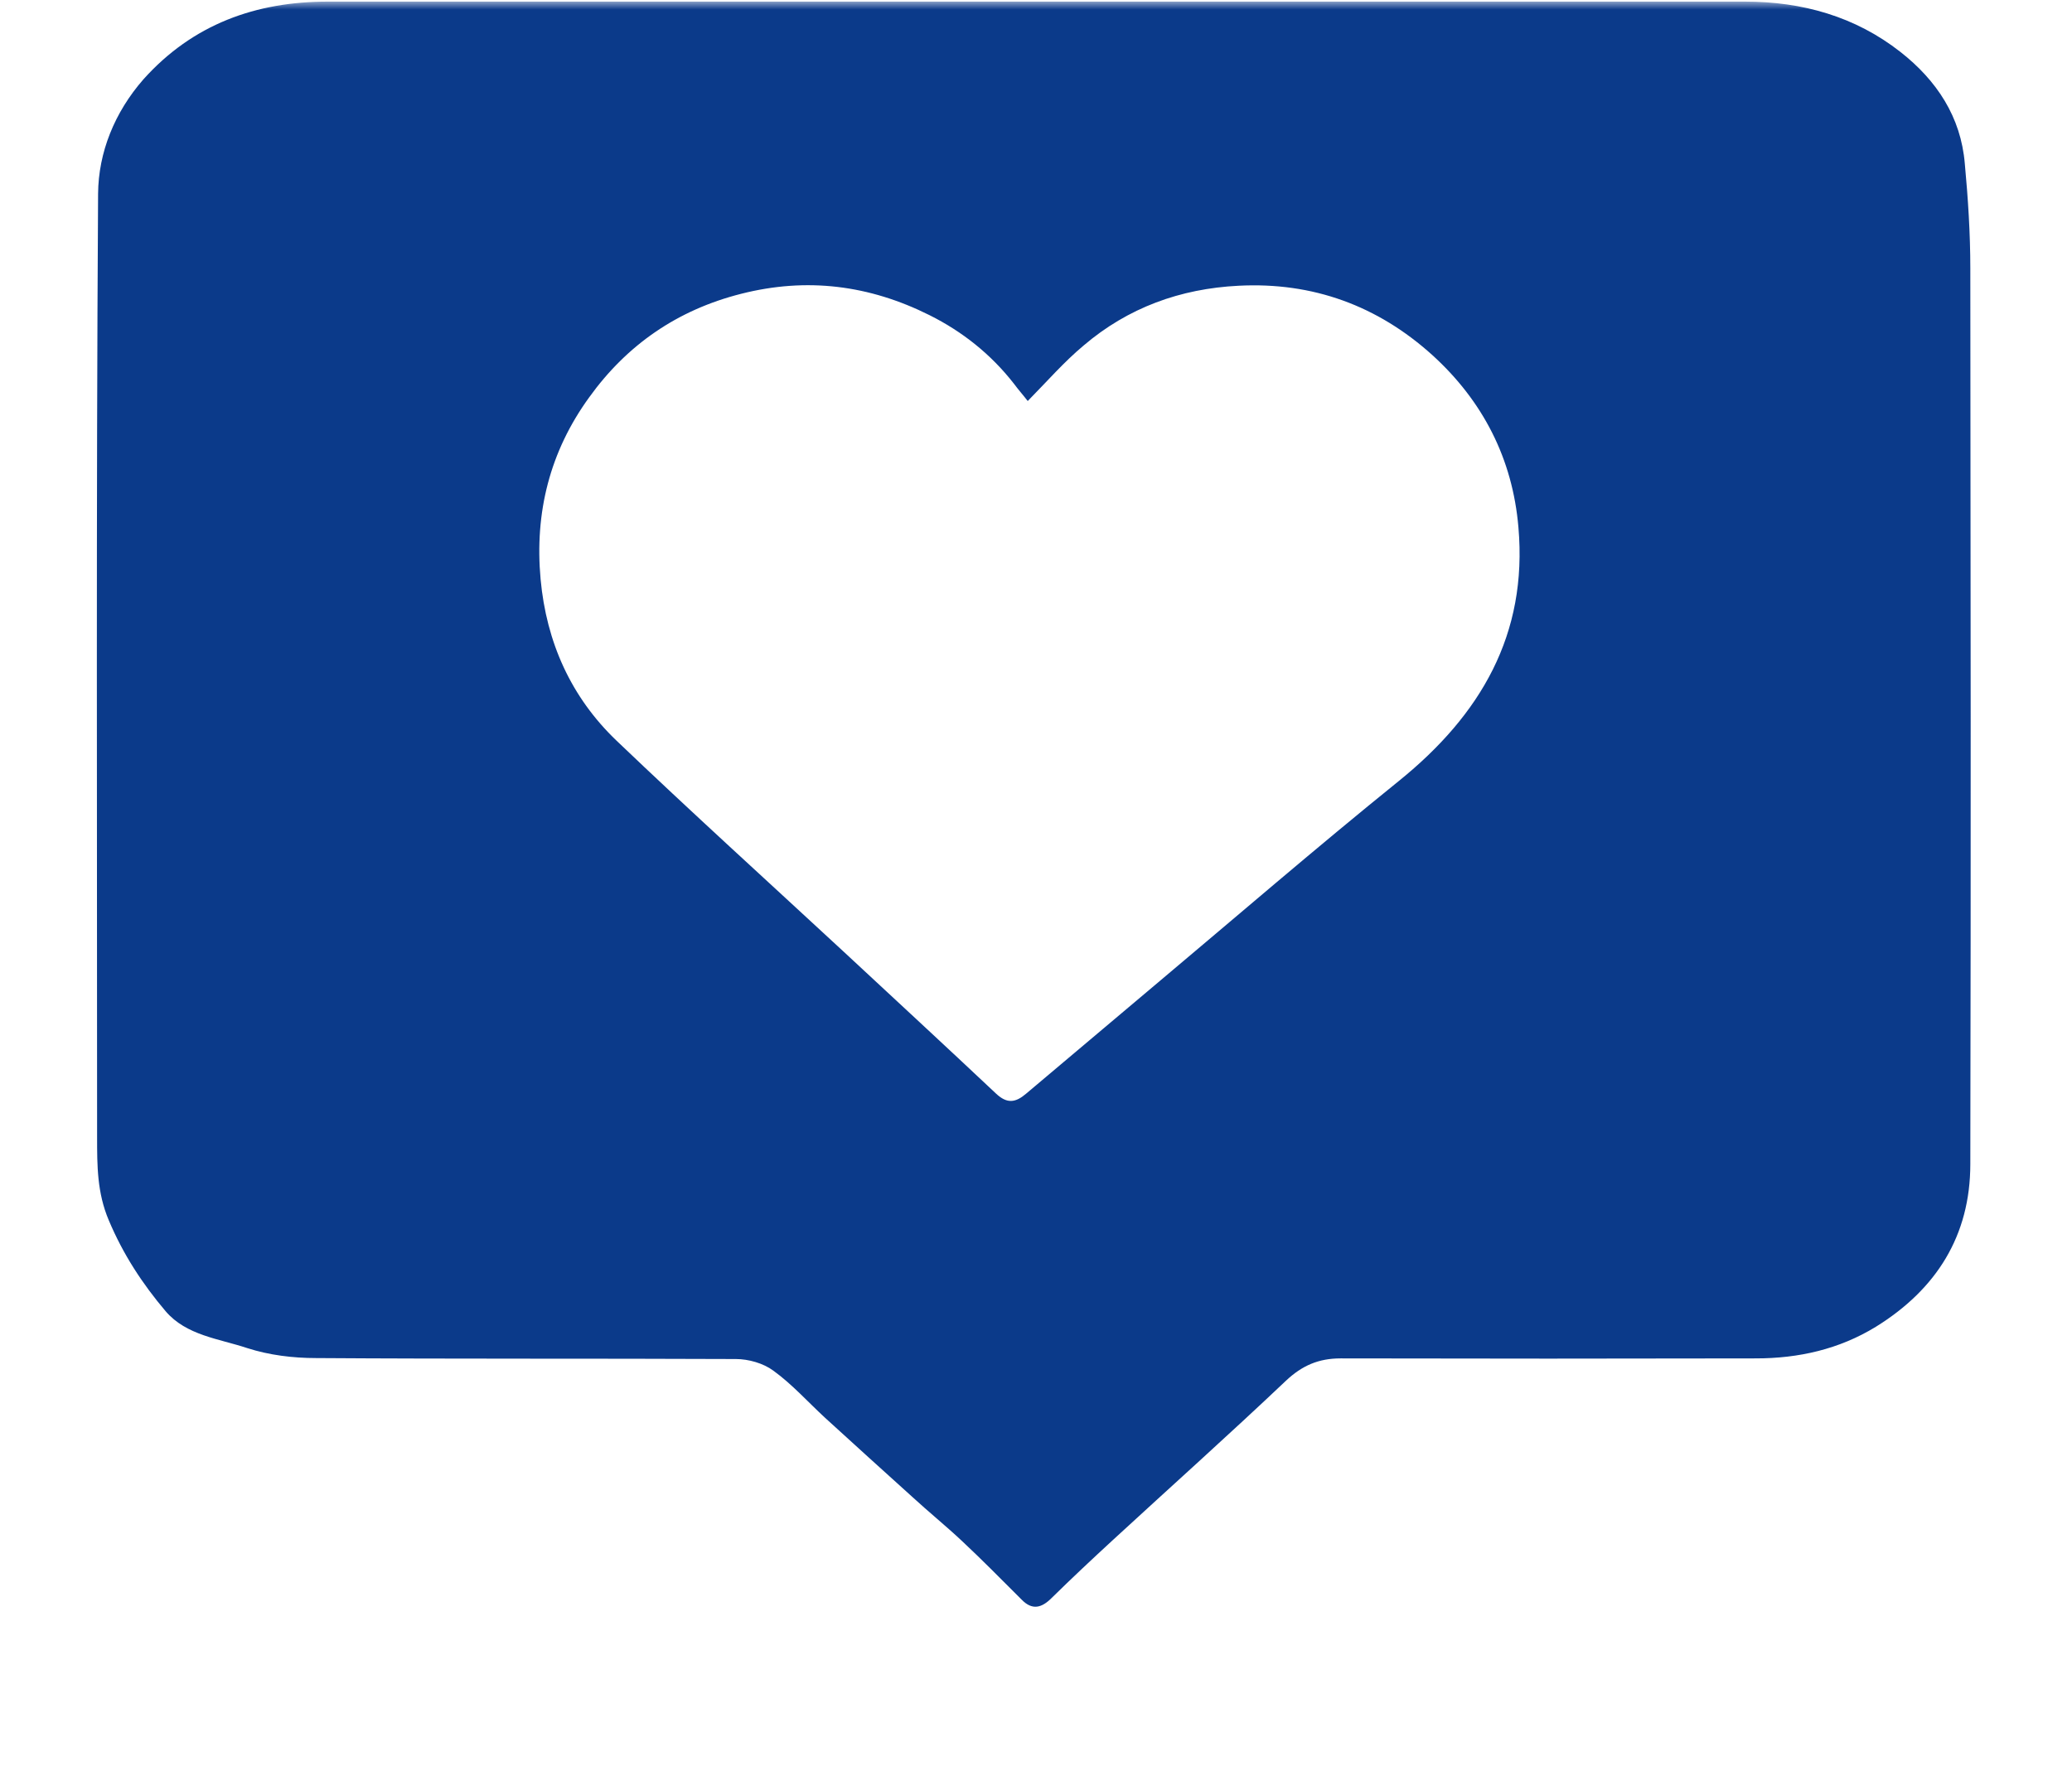 <?xml version="1.0" encoding="UTF-8"?> <svg xmlns="http://www.w3.org/2000/svg" viewBox="0 0 133.00 114.00" data-guides="{&quot;vertical&quot;:[],&quot;horizontal&quot;:[]}"><defs></defs><mask x="0.01" y="0.104" width="132.792" height="113.792" style="mask-type:luminance" maskUnits="userSpaceOnUse" maskContentUnits="userSpaceOnUse" id="tSvgfed3cf59a8"><path fill="white" stroke="none" fill-opacity="1" stroke-width="1" stroke-opacity="1" color="rgb(51, 51, 51)" id="tSvg7d56829062" title="Path 1" d="M132.802 0.103C88.538 0.103 44.274 0.103 0.01 0.103C0.01 38.034 0.01 75.965 0.01 113.896C44.274 113.896 88.538 113.896 132.802 113.896C132.802 75.965 132.802 38.034 132.802 0.103Z"></path></mask><path fill="#0b3a8a" stroke="none" fill-opacity="1" stroke-width="1" stroke-opacity="1" color="rgb(51, 51, 51)" mask="url(#tSvgfed3cf59a8)" id="tSvg19054d864f9" title="Path 2" d="M66.571 0.103C81.718 0.103 96.864 0.103 112.011 0.103C115.683 0.103 119.086 1.057 121.991 3.337C124.315 5.161 125.871 7.503 126.12 10.509C126.328 12.747 126.473 14.986 126.473 17.224C126.494 36.376 126.514 55.549 126.473 74.722C126.473 79.323 124.294 82.764 120.414 85.168C118.049 86.619 115.434 87.2 112.716 87.2C103.836 87.22 94.935 87.22 86.054 87.2C84.643 87.2 83.585 87.656 82.548 88.63C78.896 92.091 75.14 95.449 71.447 98.848C70.119 100.071 68.791 101.315 67.505 102.579C66.862 103.222 66.26 103.388 65.575 102.683C64.309 101.418 63.044 100.133 61.736 98.91C60.72 97.957 59.62 97.066 58.583 96.112C56.695 94.413 54.827 92.713 52.96 91.013C51.86 89.998 50.843 88.858 49.64 87.987C48.996 87.51 48.042 87.241 47.233 87.241C38.249 87.2 29.265 87.241 20.28 87.179C18.807 87.179 17.272 86.992 15.861 86.536C14.056 85.935 11.96 85.728 10.632 84.173C9.138 82.412 7.893 80.505 6.98 78.328C6.233 76.566 6.233 74.825 6.233 73.022C6.233 52.834 6.171 32.625 6.296 12.436C6.316 9.783 7.354 7.213 9.2 5.099C12.375 1.554 16.421 0.103 21.048 0.103C36.215 0.103 51.404 0.103 66.571 0.103ZM65.969 25.743C65.7 25.391 65.368 25.018 65.077 24.624C63.604 22.738 61.778 21.287 59.662 20.23C55.802 18.302 51.798 17.784 47.565 18.862C43.477 19.898 40.24 22.137 37.813 25.515C35.302 28.977 34.306 32.894 34.701 37.185C35.074 41.226 36.651 44.75 39.577 47.548C44.37 52.129 49.267 56.565 54.122 61.062C57.4 64.109 60.678 67.135 63.936 70.203C64.641 70.866 65.181 70.784 65.845 70.224C68.584 67.902 71.343 65.602 74.082 63.28C79.311 58.886 84.498 54.409 89.81 50.118C95.038 45.89 98.068 40.729 97.466 33.847C97.093 29.453 95.184 25.743 91.947 22.8C88.44 19.629 84.27 18.095 79.498 18.343C75.763 18.53 72.401 19.753 69.559 22.178C68.293 23.235 67.214 24.479 65.969 25.743Z"></path></svg> 